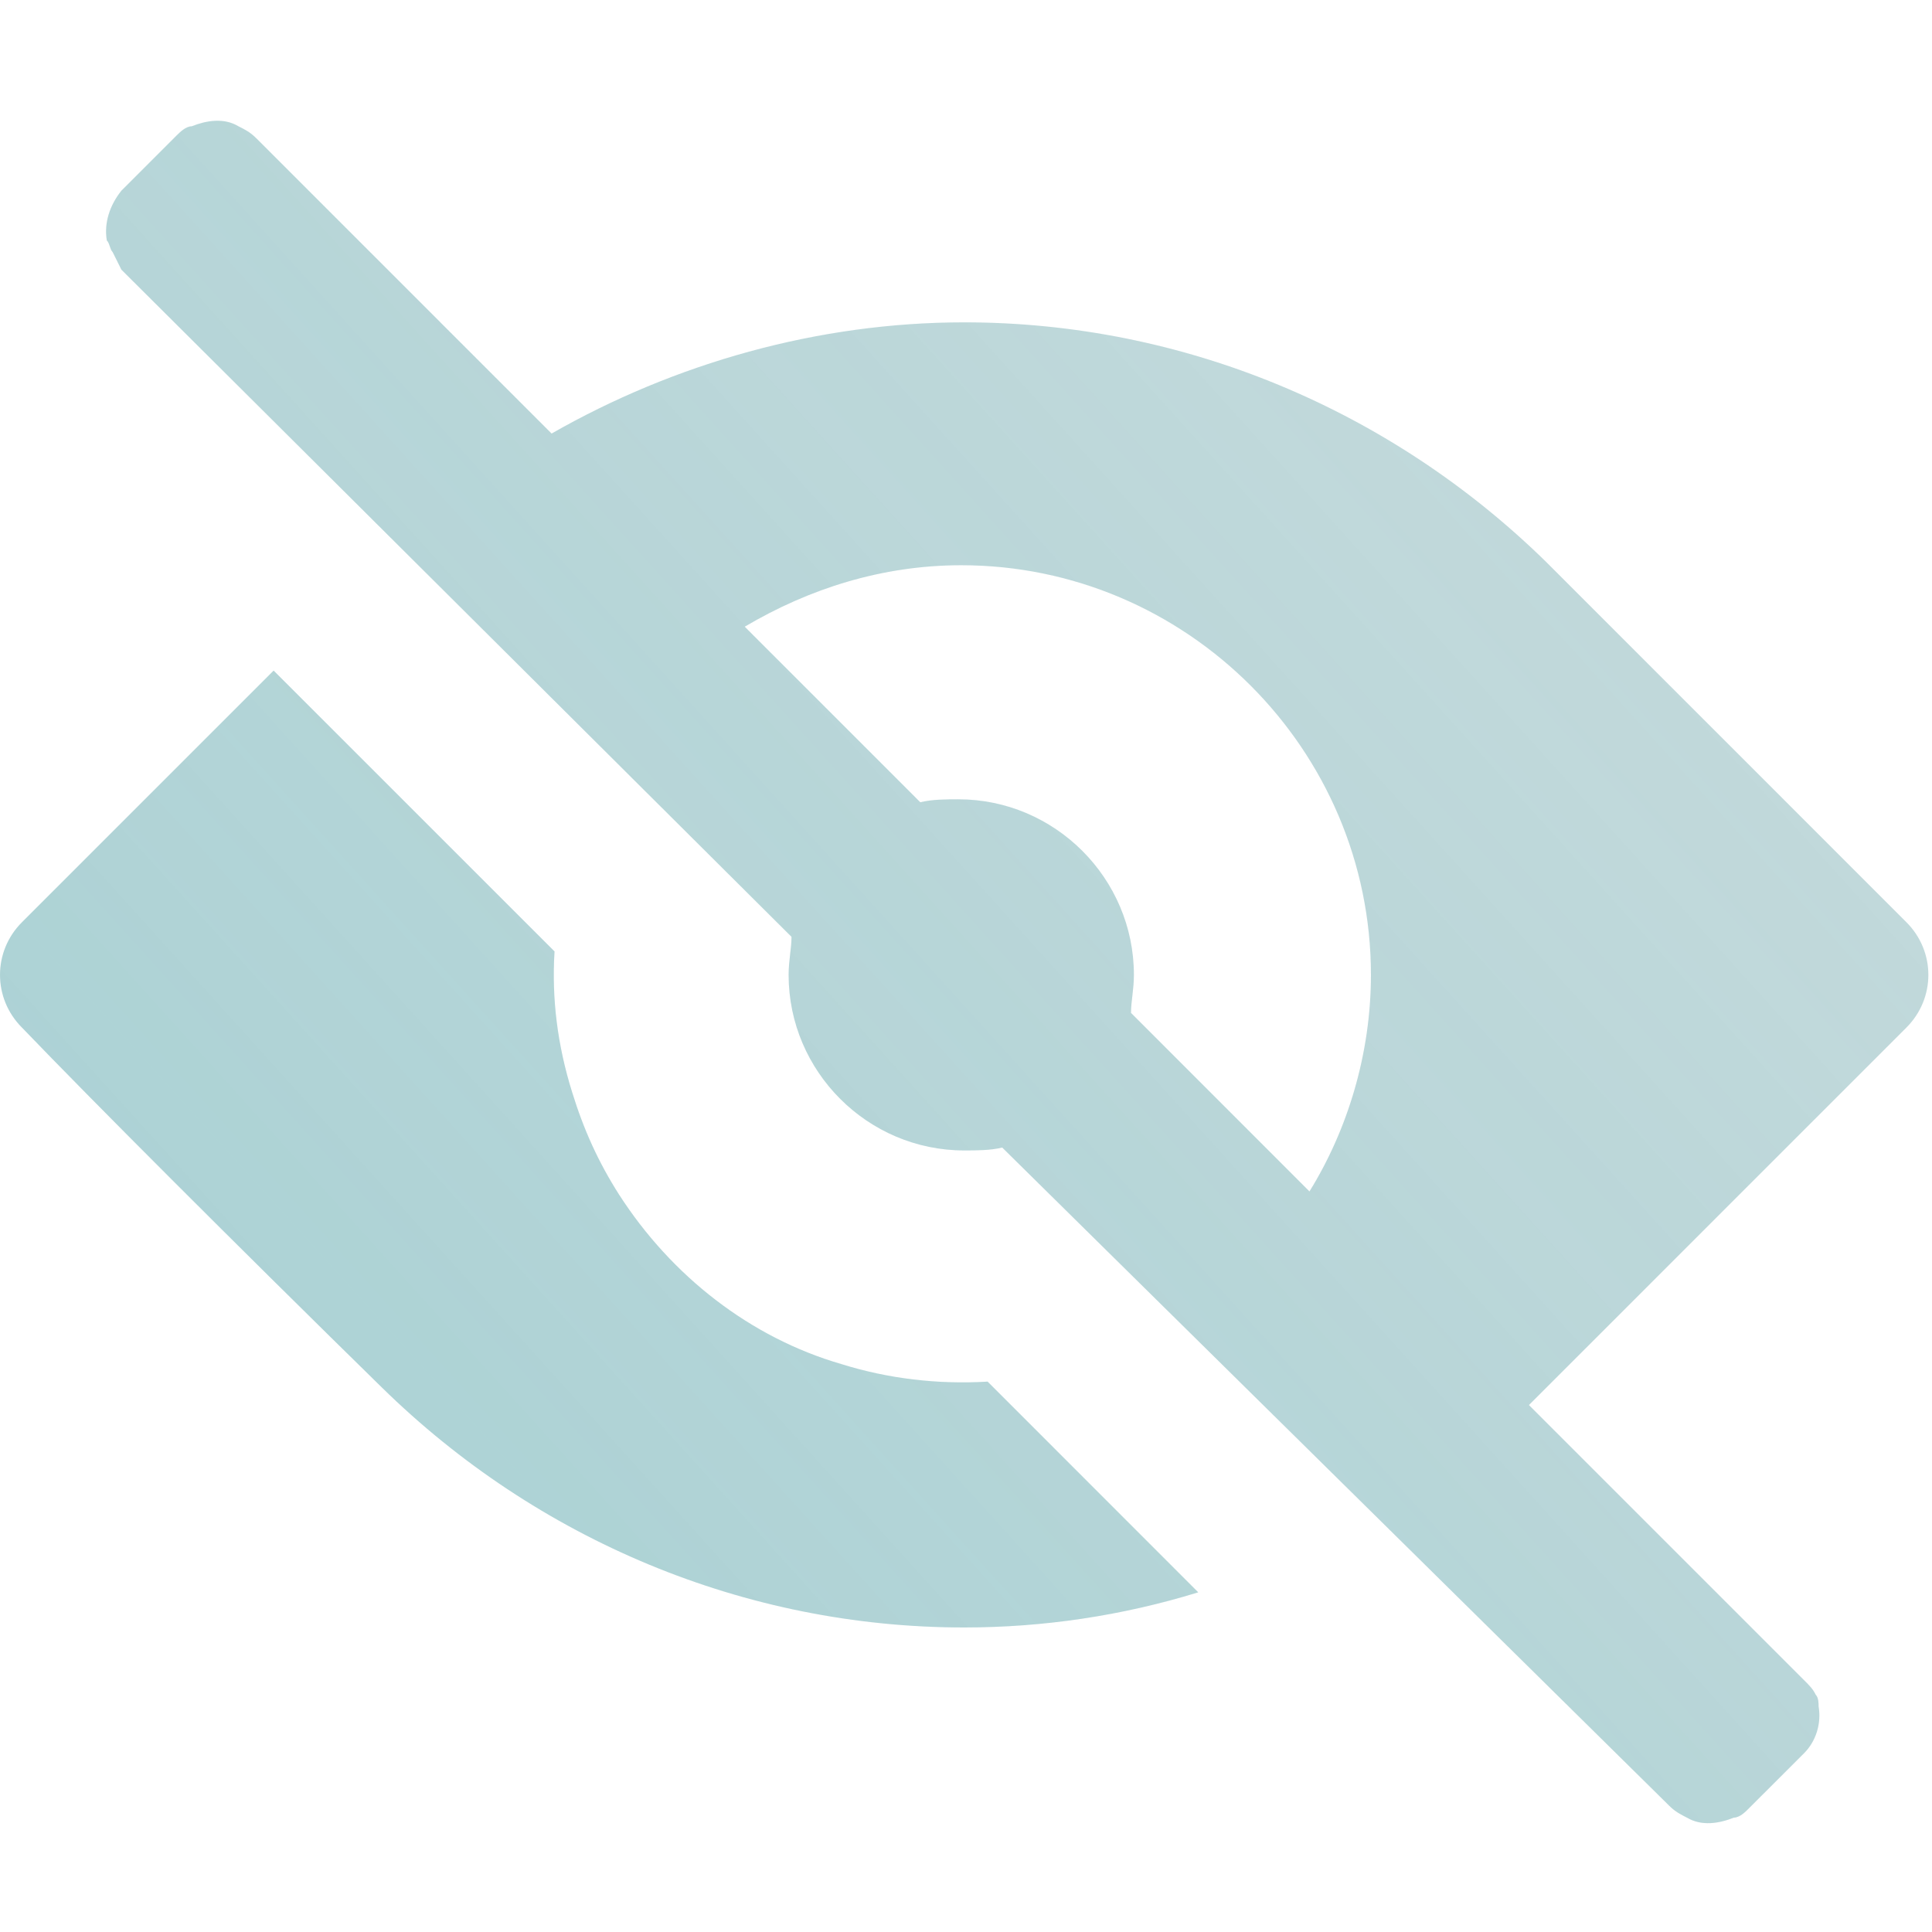<?xml version="1.0" encoding="UTF-8"?> <svg xmlns="http://www.w3.org/2000/svg" width="32" height="32" viewBox="0 0 32 32" fill="none"><path fill-rule="evenodd" clip-rule="evenodd" d="M21.689 19.734C22.319 18.716 22.707 17.456 22.707 16.147C22.707 12.415 19.654 9.362 15.921 9.362C14.613 9.362 13.401 9.75 12.335 10.38L15.243 13.288C15.437 13.239 15.679 13.239 15.873 13.239C17.473 13.239 18.781 14.548 18.781 16.147C18.781 16.39 18.733 16.584 18.733 16.777L21.689 19.734ZM9.185 15.759C9.136 16.535 9.233 17.311 9.475 18.086C9.669 18.716 9.912 19.249 10.251 19.782C11.123 21.139 12.432 22.157 13.934 22.593C14.71 22.836 15.534 22.933 16.358 22.884L19.847 26.374C18.587 26.762 17.279 26.956 15.97 26.956C12.335 26.956 8.894 25.501 6.325 22.981C3.853 20.558 1.527 18.231 0.364 17.02C-0.121 16.535 -0.121 15.759 0.364 15.275L4.532 11.107L9.185 15.759ZM2.011 4.467C1.963 4.37 1.914 4.273 1.866 4.176C1.818 4.127 1.818 4.03 1.769 3.982C1.721 3.691 1.818 3.4 2.011 3.158C2.302 2.867 2.641 2.528 2.932 2.237C2.981 2.189 3.078 2.092 3.175 2.092C3.417 1.995 3.708 1.946 3.95 2.092C4.047 2.14 4.144 2.189 4.241 2.286L9.136 7.181C11.172 6.018 13.547 5.339 15.97 5.339C19.605 5.339 23.046 6.793 25.615 9.313C28.087 11.785 30.365 14.063 31.576 15.275C32.061 15.759 32.061 16.535 31.576 17.02C30.365 18.231 28.087 20.509 25.615 22.981C25.518 23.078 25.421 23.175 25.324 23.272L29.88 27.828C29.977 27.925 30.026 27.973 30.074 28.07C30.122 28.119 30.122 28.216 30.122 28.264C30.171 28.555 30.074 28.846 29.88 29.04C29.589 29.33 29.25 29.67 28.959 29.96C28.911 30.009 28.814 30.106 28.717 30.106C28.475 30.203 28.184 30.251 27.941 30.106C27.845 30.057 27.748 30.009 27.651 29.912L16.6 19.007C16.406 19.055 16.164 19.055 15.97 19.055C14.371 19.055 13.062 17.747 13.062 16.147C13.062 15.905 13.11 15.711 13.11 15.517L2.011 4.467Z" fill="#0F6973" fill-opacity="0.25"></path><path fill-rule="evenodd" clip-rule="evenodd" d="M21.689 19.734C22.319 18.716 22.707 17.456 22.707 16.147C22.707 12.415 19.654 9.362 15.921 9.362C14.613 9.362 13.401 9.75 12.335 10.38L15.243 13.288C15.437 13.239 15.679 13.239 15.873 13.239C17.473 13.239 18.781 14.548 18.781 16.147C18.781 16.39 18.733 16.584 18.733 16.777L21.689 19.734ZM9.185 15.759C9.136 16.535 9.233 17.311 9.475 18.086C9.669 18.716 9.912 19.249 10.251 19.782C11.123 21.139 12.432 22.157 13.934 22.593C14.71 22.836 15.534 22.933 16.358 22.884L19.847 26.374C18.587 26.762 17.279 26.956 15.97 26.956C12.335 26.956 8.894 25.501 6.325 22.981C3.853 20.558 1.527 18.231 0.364 17.02C-0.121 16.535 -0.121 15.759 0.364 15.275L4.532 11.107L9.185 15.759ZM2.011 4.467C1.963 4.37 1.914 4.273 1.866 4.176C1.818 4.127 1.818 4.03 1.769 3.982C1.721 3.691 1.818 3.4 2.011 3.158C2.302 2.867 2.641 2.528 2.932 2.237C2.981 2.189 3.078 2.092 3.175 2.092C3.417 1.995 3.708 1.946 3.95 2.092C4.047 2.14 4.144 2.189 4.241 2.286L9.136 7.181C11.172 6.018 13.547 5.339 15.97 5.339C19.605 5.339 23.046 6.793 25.615 9.313C28.087 11.785 30.365 14.063 31.576 15.275C32.061 15.759 32.061 16.535 31.576 17.02C30.365 18.231 28.087 20.509 25.615 22.981C25.518 23.078 25.421 23.175 25.324 23.272L29.88 27.828C29.977 27.925 30.026 27.973 30.074 28.07C30.122 28.119 30.122 28.216 30.122 28.264C30.171 28.555 30.074 28.846 29.88 29.04C29.589 29.33 29.25 29.67 28.959 29.96C28.911 30.009 28.814 30.106 28.717 30.106C28.475 30.203 28.184 30.251 27.941 30.106C27.845 30.057 27.748 30.009 27.651 29.912L16.6 19.007C16.406 19.055 16.164 19.055 15.97 19.055C14.371 19.055 13.062 17.747 13.062 16.147C13.062 15.905 13.11 15.711 13.11 15.517L2.011 4.467Z" fill="url(#paint0_linear_26235_9952)" fill-opacity="0.15"></path><defs><linearGradient id="paint0_linear_26235_9952" x1="4.837" y1="27.924" x2="26.458" y2="8.37" gradientUnits="userSpaceOnUse"><stop stop-color="#23A6B0"></stop><stop offset="1" stop-color="#23A6B0" stop-opacity="0"></stop></linearGradient></defs></svg> 
